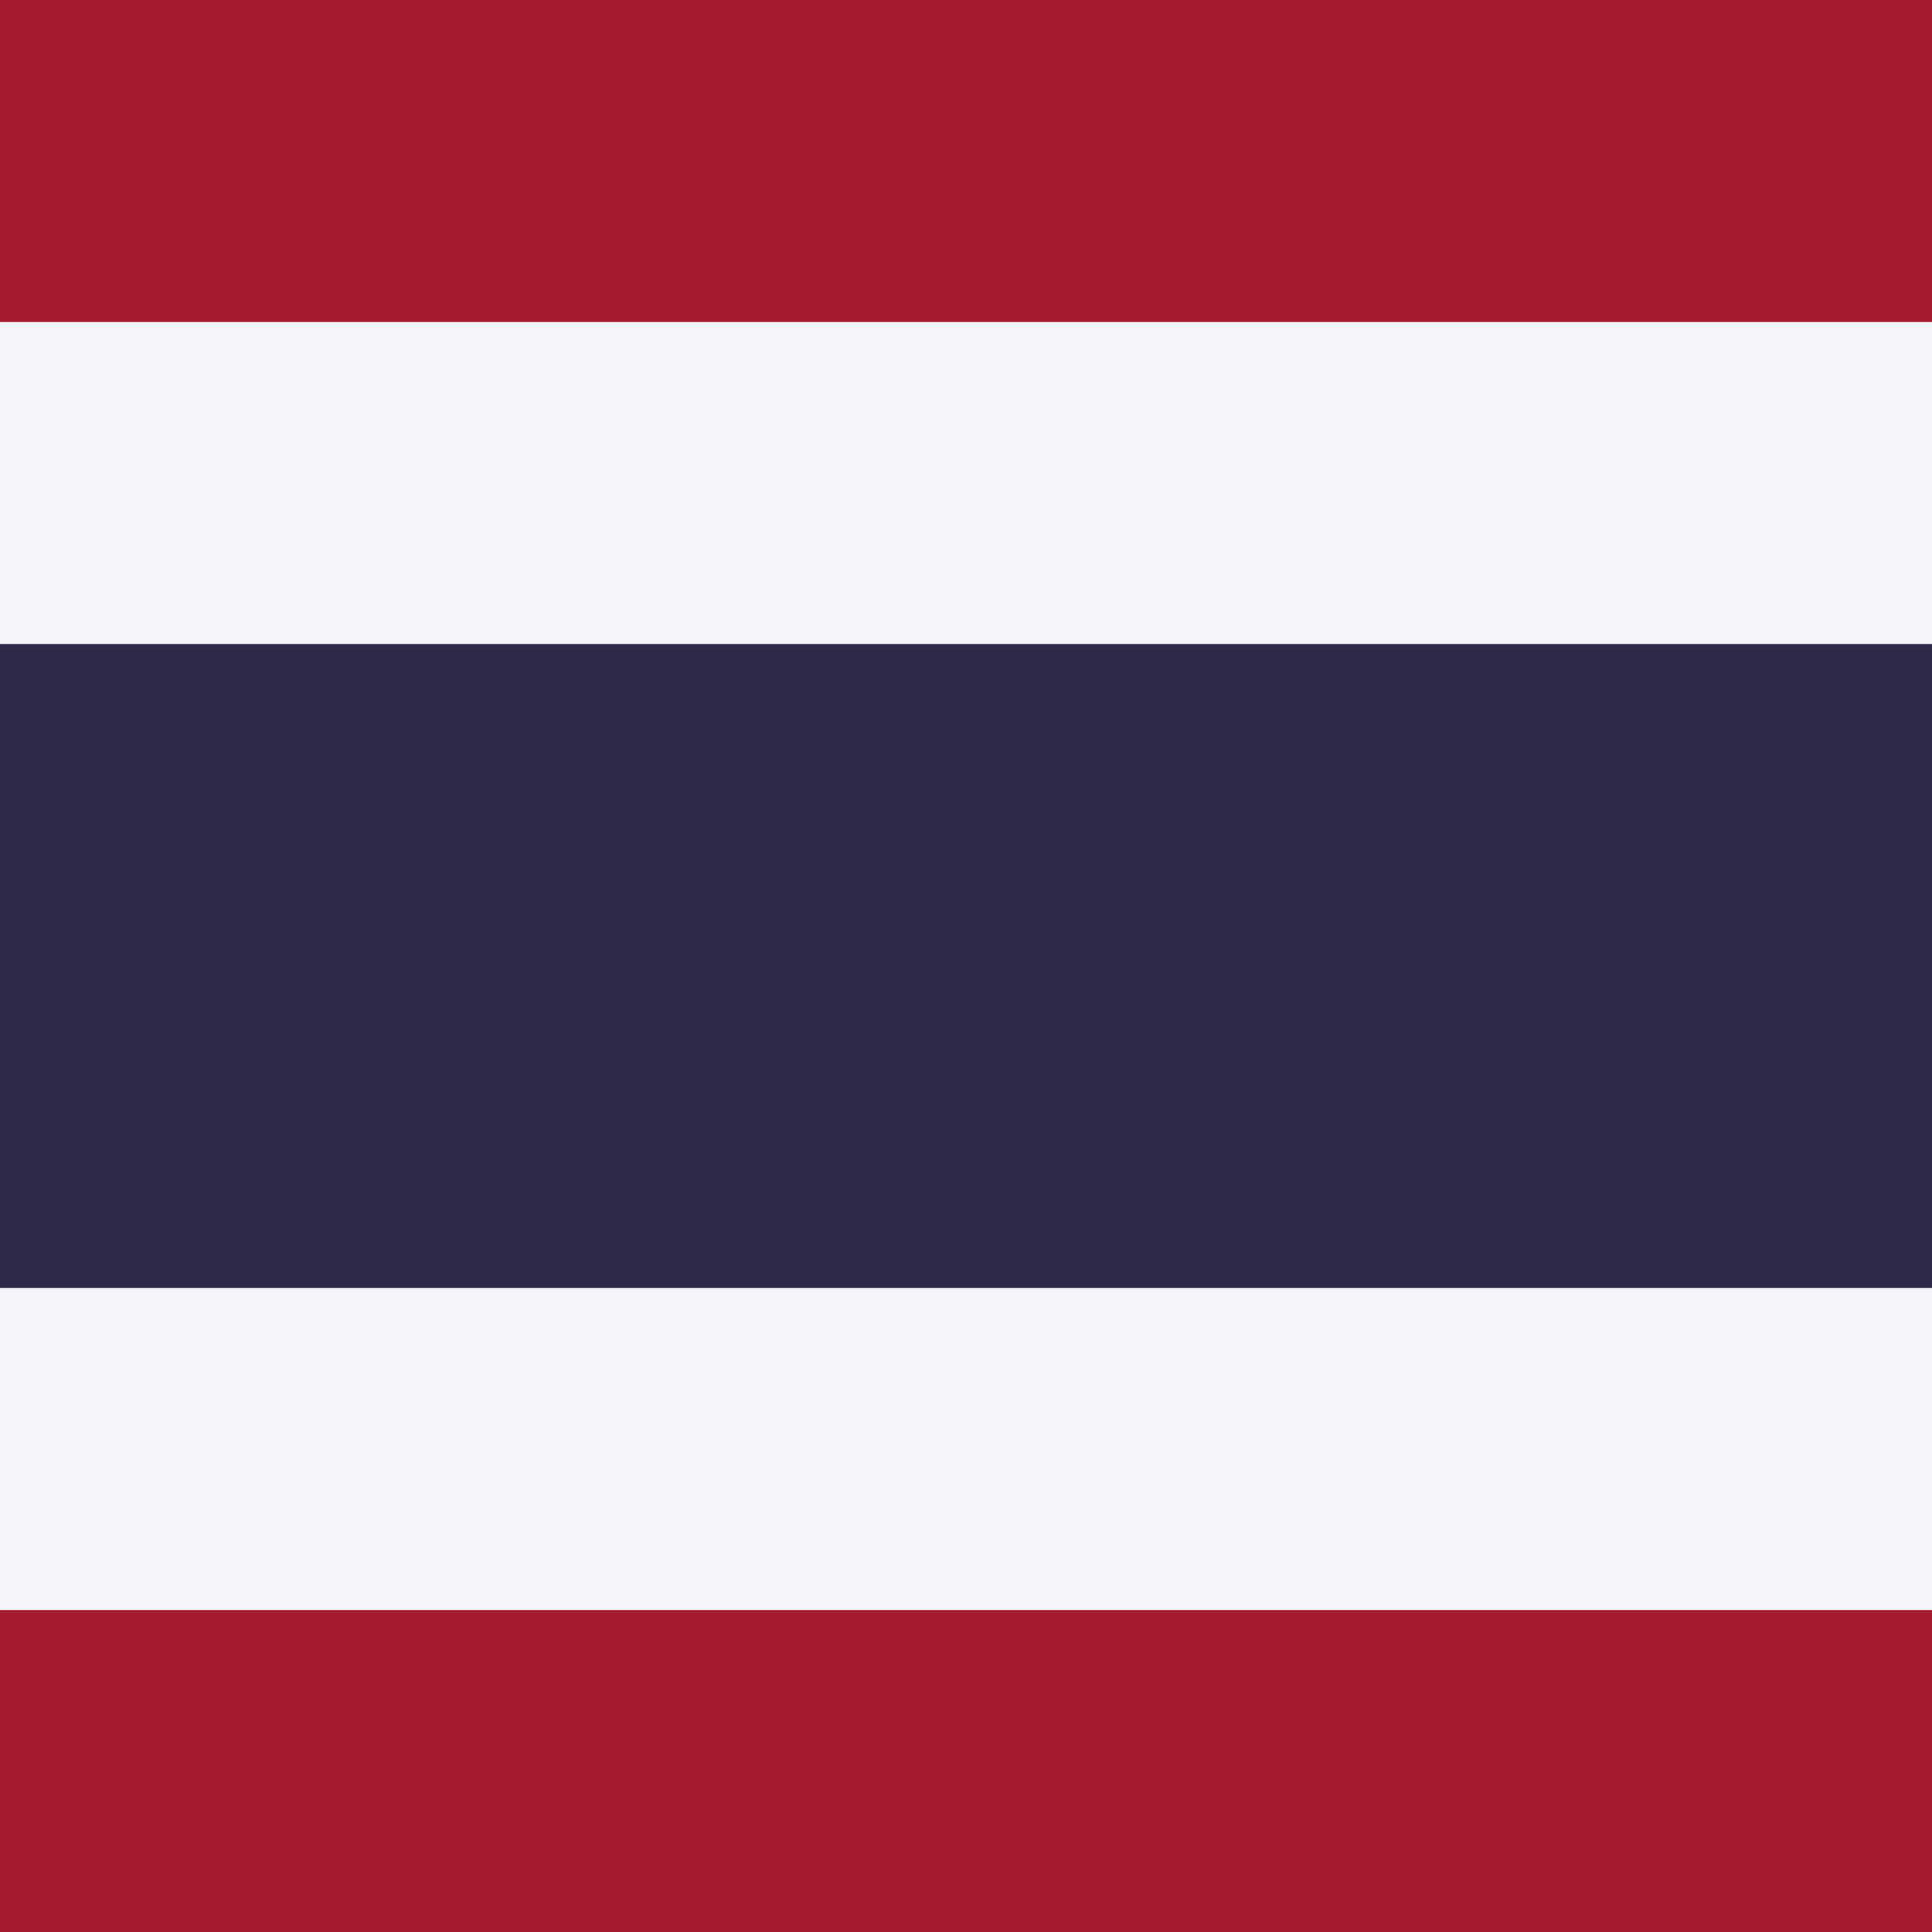 <?xml version="1.0"?>
<svg xmlns="http://www.w3.org/2000/svg" width="900" height="900">
<rect fill="#A51931" width="900" height="900"/>
<rect fill="#F4F5F8" y="150" width="900" height="600"/>
<rect fill="#2D2A4A" y="300" width="900" height="300"/>
</svg>